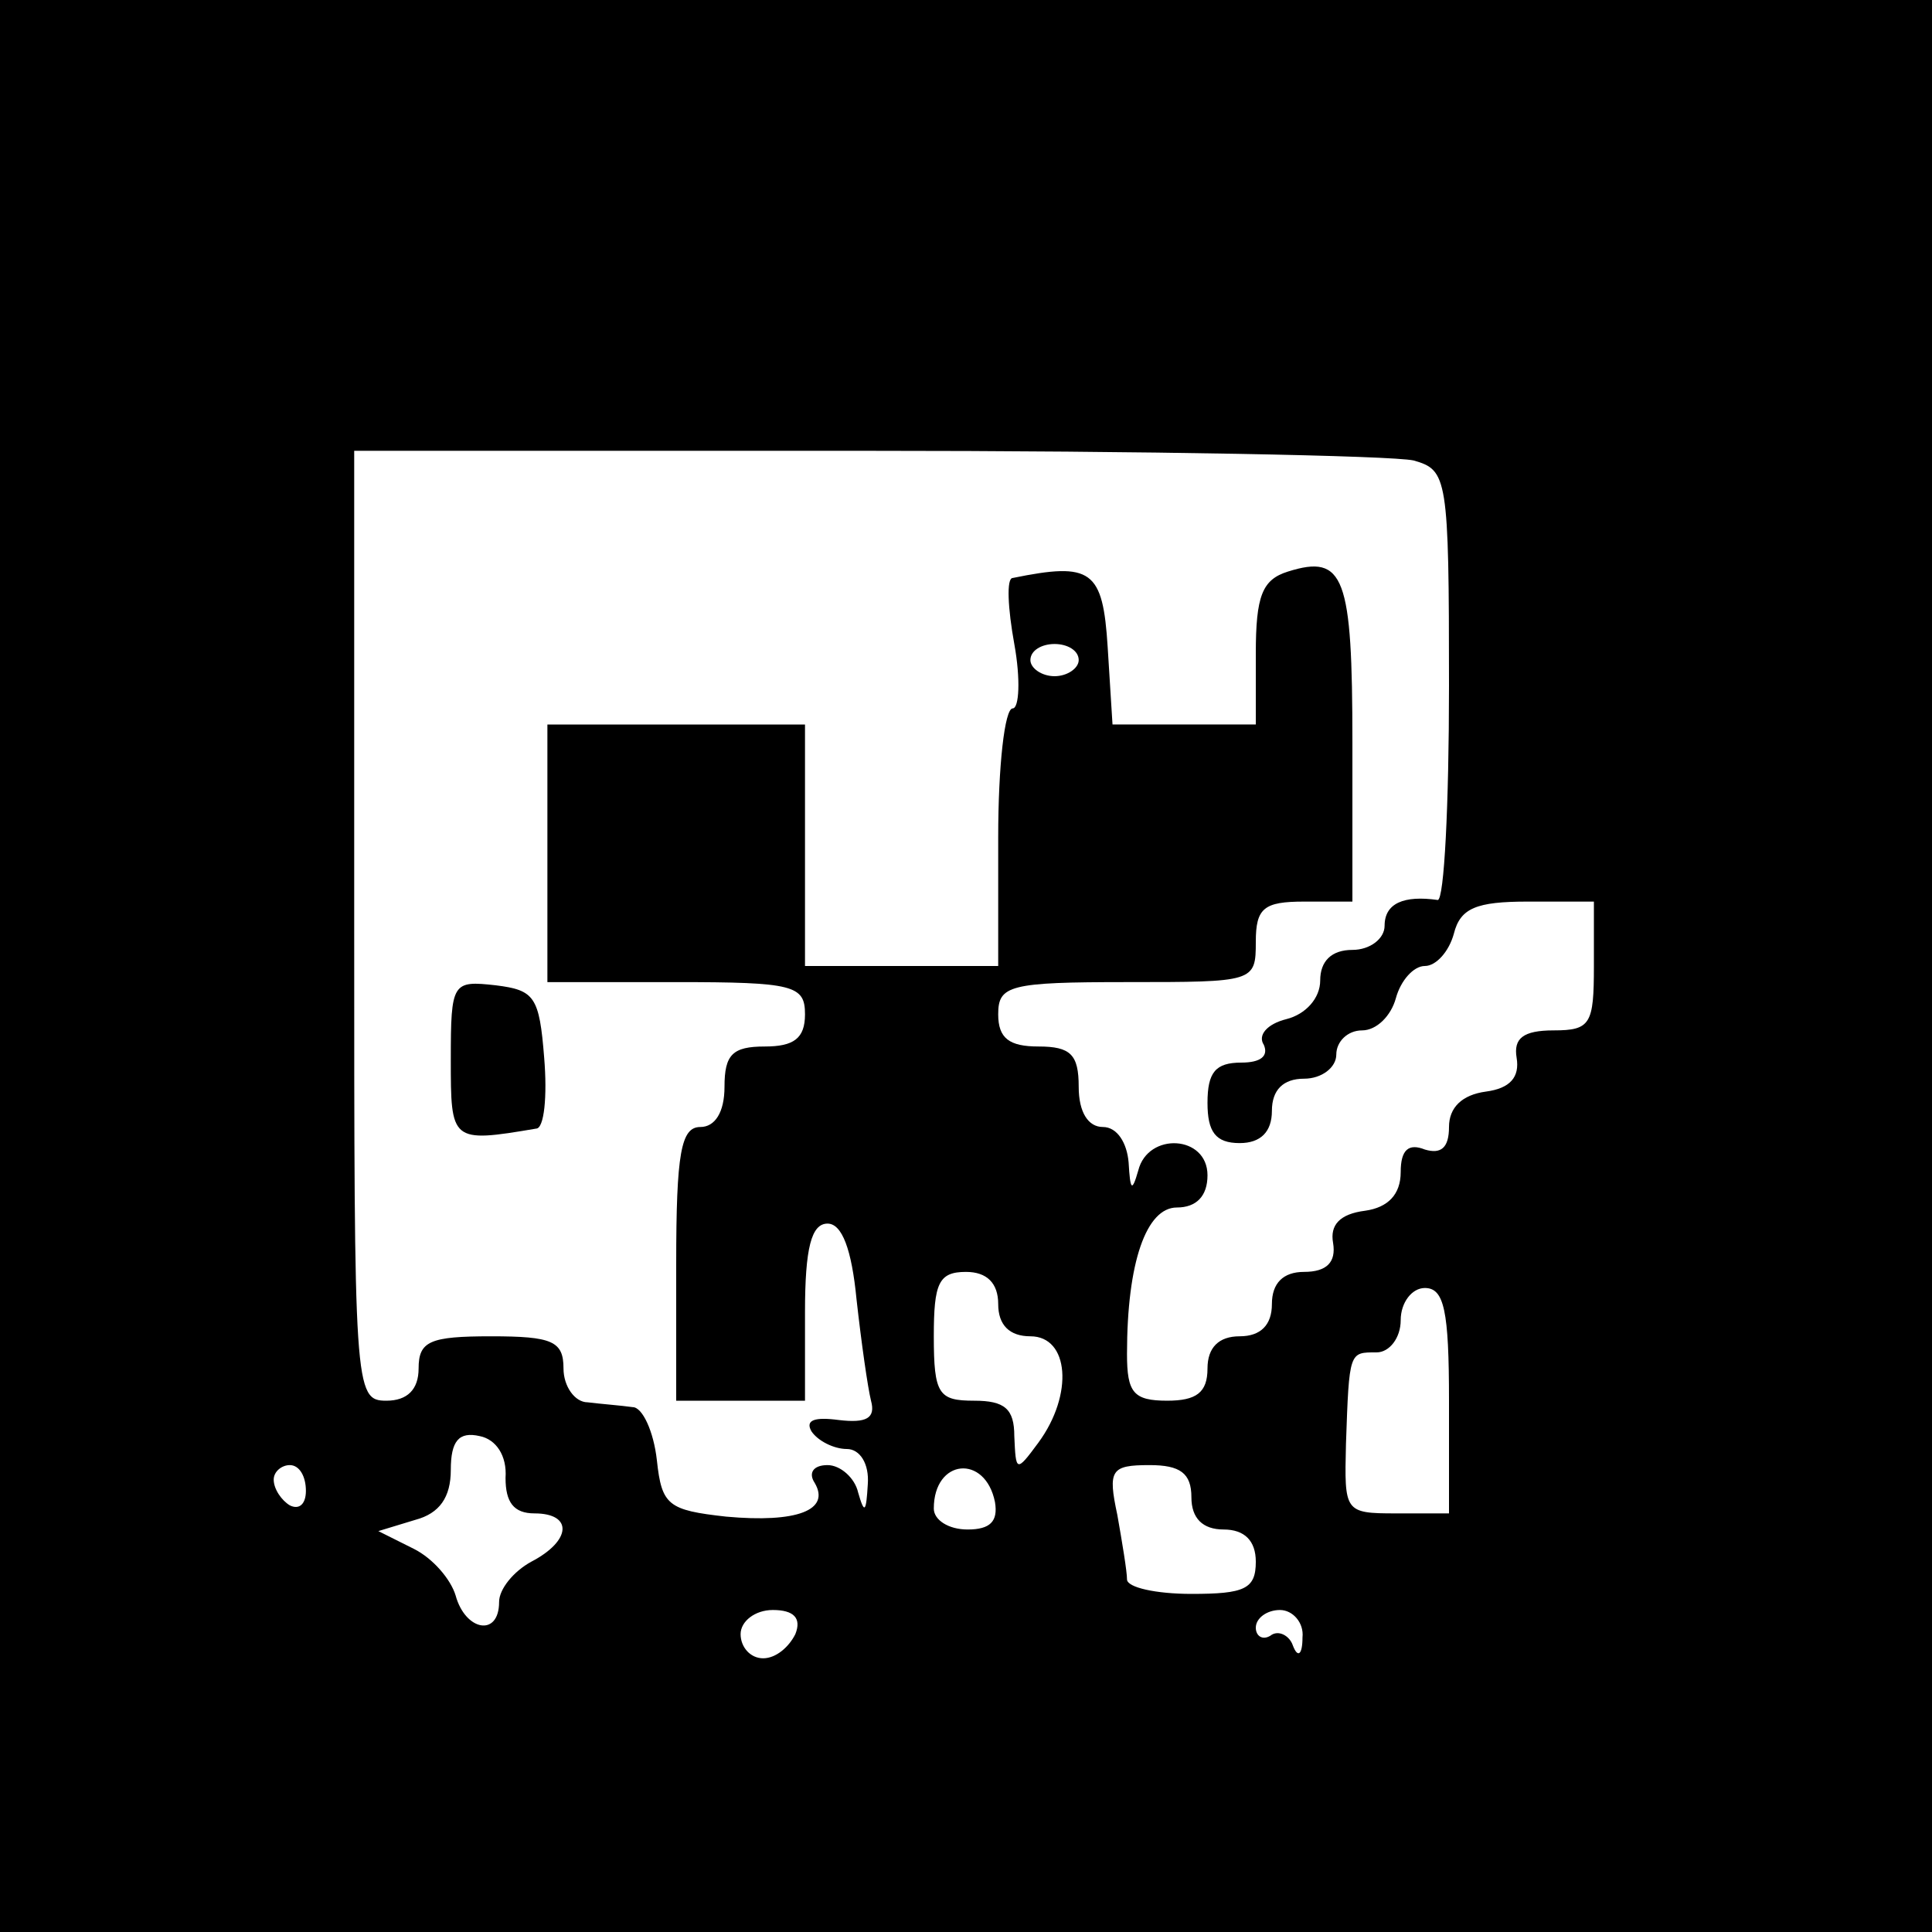 <?xml version="1.0" standalone="no"?>
<!DOCTYPE svg PUBLIC "-//W3C//DTD SVG 20010904//EN"
 "http://www.w3.org/TR/2001/REC-SVG-20010904/DTD/svg10.dtd">
<svg version="1.0" xmlns="http://www.w3.org/2000/svg"
 width="120pt" height="120pt" viewBox="0 0 120 120"
 preserveAspectRatio="xMidYMid meet">

<g transform="translate(0,120) scale(0.1,-0.1)"
fill="#000000" stroke="none">
<path d="M0 600 l0 -600 600 0 600 0 0 600 0 600 -600 0 -600 0 0 -600z m878
314 c21 -6 22 -10 22 -140 0 -74 -3 -133 -7 -133 -21 3 -33 -2 -33 -16 0 -8
-9 -15 -20 -15 -13 0 -20 -7 -20 -19 0 -11 -9 -21 -21 -24 -12 -3 -18 -10 -14
-16 3 -7 -2 -11 -14 -11 -16 0 -21 -6 -21 -25 0 -18 5 -25 20 -25 13 0 20 7
20 20 0 13 7 20 20 20 11 0 20 7 20 15 0 8 7 15 16 15 9 0 18 9 21 20 3 11 11
20 18 20 7 0 15 9 18 20 4 16 14 20 46 20 l41 0 0 -40 c0 -36 -2 -40 -25 -40
-19 0 -25 -5 -23 -17 2 -12 -4 -19 -19 -21 -15 -2 -23 -10 -23 -22 0 -13 -5
-17 -15 -14 -10 4 -15 0 -15 -14 0 -14 -8 -22 -22 -24 -16 -2 -22 -9 -20 -20
2 -12 -4 -18 -18 -18 -13 0 -20 -7 -20 -20 0 -13 -7 -20 -20 -20 -13 0 -20 -7
-20 -20 0 -15 -7 -20 -25 -20 -21 0 -25 5 -25 29 0 57 12 91 31 91 12 0 19 7
19 20 0 25 -37 27 -43 3 -4 -14 -5 -12 -6 5 -1 12 -7 22 -16 22 -9 0 -15 9
-15 25 0 20 -5 25 -25 25 -18 0 -25 5 -25 20 0 18 7 20 80 20 79 0 80 0 80 25
0 21 5 25 30 25 l30 0 0 99 c0 103 -5 117 -40 106 -16 -5 -20 -15 -20 -51 l0
-44 -44 0 -45 0 -3 48 c-3 48 -10 53 -59 43 -4 0 -3 -19 1 -41 4 -22 3 -40 -1
-40 -5 0 -9 -36 -9 -80 l0 -80 -60 0 -60 0 0 75 0 75 -80 0 -80 0 0 -80 0 -80
80 0 c73 0 80 -2 80 -20 0 -15 -7 -20 -25 -20 -20 0 -25 -5 -25 -25 0 -16 -6
-25 -15 -25 -12 0 -15 -16 -15 -85 l0 -85 40 0 40 0 0 55 c0 40 4 55 14 55 9
0 15 -16 18 -47 3 -27 7 -55 9 -63 3 -11 -3 -14 -20 -12 -15 2 -21 0 -17 -7 4
-6 14 -11 22 -11 8 0 14 -9 13 -22 -1 -17 -2 -19 -6 -5 -2 9 -11 17 -19 17 -9
0 -12 -5 -8 -11 10 -17 -11 -25 -55 -21 -36 4 -40 7 -43 35 -2 18 -9 33 -15
33 -7 1 -20 2 -28 3 -8 0 -15 10 -15 21 0 17 -7 20 -45 20 -38 0 -45 -3 -45
-20 0 -13 -7 -20 -20 -20 -20 0 -20 7 -20 295 l0 295 318 0 c174 0 327 -3 340
-6z m-208 -124 c0 -5 -7 -10 -15 -10 -8 0 -15 5 -15 10 0 6 7 10 15 10 8 0 15
-4 15 -10z m-50 -400 c0 -13 7 -20 20 -20 24 0 27 -36 5 -66 -14 -19 -14 -18
-15 4 0 17 -6 22 -25 22 -22 0 -25 4 -25 40 0 33 3 40 20 40 13 0 20 -7 20
-20z m280 -60 l0 -70 -33 0 c-32 0 -32 1 -31 43 2 58 2 57 19 57 8 0 15 9 15
20 0 11 7 20 15 20 12 0 15 -14 15 -70z m-586 -48 c0 -15 5 -22 18 -22 24 0
23 -17 -2 -30 -11 -6 -20 -17 -20 -25 0 -22 -21 -18 -27 4 -3 10 -14 23 -26
29 l-22 11 23 7 c15 4 22 14 22 31 0 18 5 24 18 21 10 -2 17 -12 16 -26z
m-124 -8 c0 -8 -4 -12 -10 -9 -5 3 -10 10 -10 16 0 5 5 9 10 9 6 0 10 -7 10
-16z m428 -7 c2 -12 -3 -17 -17 -17 -12 0 -21 6 -21 13 0 31 32 34 38 4z m122
3 c0 -13 7 -20 20 -20 13 0 20 -7 20 -20 0 -17 -7 -20 -40 -20 -22 0 -40 4
-40 9 0 5 -3 23 -6 40 -6 28 -4 31 20 31 19 0 26 -5 26 -20z m-246 -85 c-4 -8
-12 -15 -20 -15 -8 0 -14 7 -14 15 0 8 9 15 20 15 13 0 18 -5 14 -15z m315 -2
c0 -11 -3 -13 -6 -5 -2 6 -9 10 -14 6 -5 -3 -9 0 -9 5 0 6 7 11 15 11 8 0 15
-8 14 -17z"/>
<path d="M280 542 c0 -51 0 -52 53 -43 5 0 7 20 5 44 -3 38 -6 42 -30 45 -27
3 -28 2 -28 -46z"/>
</g>
</svg>
